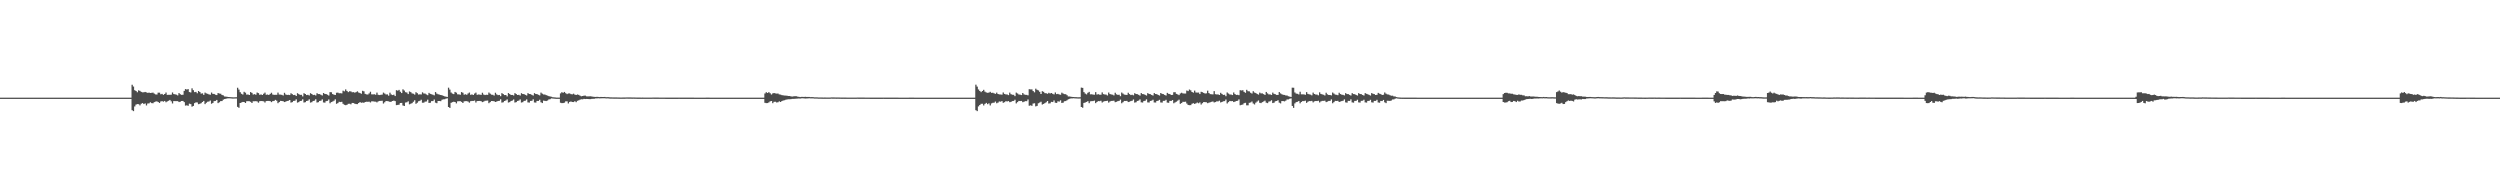 <?xml version="1.0" encoding="UTF-8"?>
<svg xmlns="http://www.w3.org/2000/svg" width="1920" height="150">
  <path d="M0 75.000h1v1.000H0zM1 75.000h1v1.000H1zM2 75.000h1v1.000H2zM3 75.000h1v1.000H3zM4 75.000h1v1.000H4zM5 75.000h1v1.000H5zM6 75.000h1v1.000H6zM7 75.000h1v1.000H7zM8 75.000h1v1.000H8zM9 75.000h1v1.000H9zM10 75.000h1v1.000H10zM11 75.000h1v1.000H11zM12 75.000h1v1.000H12zM13 75.000h1v1.000H13zM14 75.000h1v1.000H14zM15 75.000h1v1.000H15zM16 75.000h1v1.000H16zM17 75.000h1v1.000H17zM18 75.000h1v1.000H18zM19 75.000h1v1.000H19zM20 75.000h1v1.000H20zM21 75.000h1v1.000H21zM22 75.000h1v1.000H22zM23 75.000h1v1.000H23zM24 75.000h1v1.000H24zM25 75.000h1v1.000H25zM26 75.000h1v1.000H26zM27 75.000h1v1.000H27zM28 75.000h1v1.000H28zM29 75.000h1v1.000H29zM30 75.000h1v1.000H30zM31 75.000h1v1.000H31zM32 75.000h1v1.000H32zM33 75.000h1v1.000H33zM34 75.000h1v1.000H34zM35 75.000h1v1.000H35zM36 75.000h1v1.000H36zM37 75.000h1v1.000H37zM38 75.000h1v1.000H38zM39 75.000h1v1.000H39zM40 75.000h1v1.000H40zM41 75.000h1v1.000H41zM42 75.000h1v1.000H42zM43 75.000h1v1.000H43zM44 75.000h1v1.000H44zM45 75.000h1v1.000H45zM46 75.000h1v1.000H46zM47 75.000h1v1.000H47zM48 75.000h1v1.000H48zM49 75.000h1v1.000H49zM50 75.000h1v1.000H50zM51 75.000h1v1.000H51zM52 75.000h1v1.000H52zM53 75.000h1v1.000H53zM54 75.000h1v1.000H54zM55 75.000h1v1.000H55zM56 75.000h1v1.000H56zM57 75.000h1v1.000H57zM58 75.000h1v1.000H58zM59 75.000h1v1.000H59zM60 75.000h1v1.000H60zM61 75.000h1v1.000H61zM62 75.000h1v1.000H62zM63 75.000h1v1.000H63zM64 75.000h1v1.000H64zM65 75.000h1v1.000H65zM66 75.000h1v1.000H66zM67 75.000h1v1.000H67zM68 75.000h1v1.000H68zM69 75.000h1v1.000H69zM70 75.000h1v1.000H70zM71 75.000h1v1.000H71zM72 75.000h1v1.000H72zM73 75.000h1v1.000H73zM74 75.000h1v1.000H74zM75 75.000h1v1.000H75zM76 75.000h1v1.000H76zM77 75.000h1v1.000H77zM78 75.000h1v1.000H78zM79 75.000h1v1.000H79zM80 75.000h1v1.000H80zM81 75.000h1v1.000H81zM82 75.000h1v1.000H82zM83 75.000h1v1.000H83zM84 75.000h1v1.000H84zM85 75.000h1v1.000H85zM86 75.000h1v1.000H86zM87 75.000h1v1.000H87zM88 75.000h1v1.000H88zM89 75.000h1v1.000H89zM90 75.000h1v1.000H90zM91 75.000h1v1.000H91zM92 75.000h1v1.000H92zM93 75.000h1v1.000H93zM94 75.000h1v1.000H94zM95 75.000h1v1.000H95zM96 75.000h1v1.000H96zM97 75.000h1v1.000H97zM98 75.000h1v1.000H98zM99 75.000h1v1.000H99zM100 75.000h1v1.000H100zM101 65.056h1v19.576H101zM102 66.473h1v18.867H102zM103 69.297h1v12.479H103zM104 69.874h1v10.450H104zM105 70.840h1v9.081H105zM106 69.389h1v10.614H106zM107 69.810h1v11.114H107zM108 70.542h1v9.137H108zM109 70.915h1v8.235H109zM110 70.843h1v9.097H110zM111 70.585h1v8.824H111zM112 70.957h1v10.064H112zM113 71.298h1v8.235H113zM114 71.122h1v8.235H114zM115 71.402h1v7.138H115zM116 71.265h1v7.924H116zM117 71.131h1v8.198H117zM118 71.894h1v6.525H118zM119 72.511h1v5.507H119zM120 72.584h1v5.237H120zM121 71.155h1v7.207H121zM122 71.146h1v7.933H122zM123 72.409h1v5.504H123zM124 72.080h1v5.567H124zM125 72.833h1v5.244H125zM126 72.171h1v5.357H126zM127 71.067h1v7.493H127zM128 72.834h1v5.021H128zM129 72.790h1v4.649H129zM130 72.794h1v3.974H130zM131 72.705h1v5.113H131zM132 71.026h1v8.416H132zM133 72.238h1v5.367H133zM134 72.459h1v5.189H134zM135 72.694h1v4.975H135zM136 73.249h1v4.423H136zM137 71.455h1v6.923H137zM138 72.382h1v5.714H138zM139 72.862h1v4.699H139zM140 72.734h1v4.764H140zM141 69.785h1v8.664H141zM142 68.419h1v12.672H142zM143 68.755h1v12.143H143zM144 68.435h1v12.807H144zM145 70.728h1v8.866H145zM146 71.001h1v8.959H146zM147 67.863h1v14.044H147zM148 69.248h1v12.133H148zM149 70.777h1v8.443H149zM150 70.550h1v8.027H150zM151 71.637h1v7.051H151zM152 69.881h1v10.161H152zM153 70.665h1v9.059H153zM154 71.877h1v7.376H154zM155 71.654h1v6.657H155zM156 72.861h1v4.664H156zM157 71.126h1v8.853H157zM158 71.709h1v7.214H158zM159 72.062h1v6.052H159zM160 72.474h1v5.459H160zM161 72.779h1v4.406H161zM162 71.054h1v8.592H162zM163 72.108h1v6.947H163zM164 72.151h1v5.515H164zM165 72.762h1v4.737H165zM166 72.993h1v3.751H166zM167 71.497h1v7.686H167zM168 71.838h1v6.705H168zM169 71.978h1v5.711H169zM170 72.887h1v4.739H170zM171 73.255h1v3.275H171zM172 74.073h1v2.000H172zM173 74.184h1v1.701H173zM174 74.334h1v1.245H174zM175 74.485h1v1.053H175zM176 74.542h1v1.000H176zM177 74.639h1v1.000H177zM178 74.717h1v1.000H178zM179 74.733h1v1.000H179zM180 74.686h1v1.000H180zM181 74.659h1v1.000H181zM182 67.359h1v14.703H182zM183 68.805h1v13.984H183zM184 70.826h1v8.277H184zM185 72.035h1v6.678H185zM186 72.581h1v5.720H186zM187 70.504h1v7.854H187zM188 71.169h1v7.922H188zM189 72.634h1v5.149H189zM190 72.559h1v5.117H190zM191 72.975h1v4.783H191zM192 70.702h1v7.470H192zM193 71.303h1v7.806H193zM194 72.598h1v5.165H194zM195 72.306h1v5.446H195zM196 72.769h1v4.919H196zM197 71.052h1v6.870H197zM198 71.507h1v7.324H198zM199 72.814h1v4.888H199zM200 72.478h1v5.113H200zM201 72.951h1v4.708H201zM202 71.997h1v5.840H202zM203 71.121h1v7.607H203zM204 72.768h1v4.843H204zM205 72.609h1v4.908H205zM206 72.946h1v4.556H206zM207 72.113h1v5.552H207zM208 71.243h1v7.198H208zM209 72.626h1v5.065H209zM210 72.852h1v4.670H210zM211 72.807h1v3.873H211zM212 72.799h1v4.522H212zM213 71.127h1v8.129H213zM214 72.594h1v5.800H214zM215 72.648h1v4.833H215zM216 72.853h1v4.727H216zM217 73.319h1v4.477H217zM218 71.247h1v7.128H218zM219 72.529h1v5.481H219zM220 72.911h1v4.654H220zM221 72.806h1v4.564H221zM222 73.013h1v3.786H222zM223 71.620h1v7.171H223zM224 72.320h1v6.120H224zM225 72.989h1v4.532H225zM226 72.882h1v4.476H226zM227 73.717h1v2.580H227zM228 71.553h1v7.223H228zM229 72.282h1v6.156H229zM230 72.877h1v4.692H230zM231 72.806h1v4.587H231zM232 74.020h1v2.276H232zM233 71.552h1v7.215H233zM234 72.210h1v6.255H234zM235 73.017h1v4.553H235zM236 72.819h1v4.486H236zM237 73.301h1v2.974H237zM238 71.561h1v7.231H238zM239 72.216h1v6.298H239zM240 73.011h1v4.573H240zM241 72.831h1v4.501H241zM242 73.323h1v2.909H242zM243 71.577h1v7.184H243zM244 72.256h1v6.248H244zM245 72.264h1v5.240H245zM246 72.827h1v4.469H246zM247 73.302h1v3.054H247zM248 71.407h1v7.271H248zM249 72.146h1v6.705H249zM250 72.243h1v5.415H250zM251 72.751h1v4.728H251zM252 73.367h1v3.047H252zM253 70.776h1v8.525H253zM254 70.843h1v7.551H254zM255 72.220h1v5.783H255zM256 72.686h1v4.654H256zM257 72.958h1v3.343H257zM258 71.236h1v8.482H258zM259 71.109h1v8.077H259zM260 71.646h1v6.541H260zM261 71.597h1v6.775H261zM262 71.713h1v6.453H262zM263 69.609h1v10.094H263zM264 70.130h1v10.379H264zM265 68.660h1v12.116H265zM266 69.862h1v10.634H266zM267 70.763h1v8.932H267zM268 70.100h1v9.559H268zM269 70.179h1v9.937H269zM270 70.847h1v8.219H270zM271 70.756h1v8.413H271zM272 71.188h1v8.478H272zM273 70.747h1v9.182H273zM274 70.154h1v9.836H274zM275 71.092h1v8.018H275zM276 71.485h1v6.921H276zM277 71.997h1v6.944H277zM278 69.743h1v9.018H278zM279 70.131h1v8.842H279zM280 72.080h1v6.268H280zM281 72.495h1v5.646H281zM282 72.605h1v5.568H282zM283 71.712h1v6.368H283zM284 70.467h1v8.202H284zM285 72.472h1v5.330H285zM286 72.519h1v5.300H286zM287 72.412h1v5.640H287zM288 72.756h1v5.335H288zM289 71.098h1v7.522H289zM290 72.802h1v5.068H290zM291 72.999h1v4.529H291zM292 72.792h1v4.694H292zM293 72.632h1v4.743H293zM294 71.126h1v8.368H294zM295 71.829h1v6.712H295zM296 72.555h1v5.011H296zM297 72.507h1v5.171H297zM298 73.450h1v4.383H298zM299 71.155h1v7.128H299zM300 72.550h1v5.528H300zM301 72.991h1v4.585H301zM302 72.697h1v4.562H302zM303 73.766h1v3.898H303zM304 69.272h1v11.486H304zM305 69.638h1v10.930H305zM306 69.043h1v11.328H306zM307 70.465h1v8.658H307zM308 71.488h1v7.540H308zM309 68.604h1v12.415H309zM310 69.538h1v11.854H310zM311 70.809h1v7.915H311zM312 71.088h1v7.447H312zM313 72.265h1v5.570H313zM314 70.269h1v9.851H314zM315 70.755h1v8.935H315zM316 71.710h1v7.507H316zM317 71.981h1v6.174H317zM318 72.630h1v4.367H318zM319 70.820h1v8.879H319zM320 71.597h1v7.306H320zM321 72.605h1v5.176H321zM322 72.430h1v4.985H322zM323 72.558h1v4.023H323zM324 70.893h1v8.024H324zM325 71.790h1v7.059H325zM326 71.861h1v6.242H326zM327 72.541h1v5.409H327zM328 73.135h1v3.427H328zM329 71.324h1v7.704H329zM330 72.110h1v6.769H330zM331 72.401h1v5.279H331zM332 72.776h1v4.849H332zM333 73.227h1v3.216H333zM334 70.691h1v8.134H334zM335 71.892h1v7.381H335zM336 72.388h1v5.202H336zM337 72.638h1v4.944H337zM338 72.962h1v4.758H338zM339 73.177h1v3.441H339zM340 73.614h1v2.668H340zM341 74.000h1v2.261H341zM342 74.246h1v1.505H342zM343 74.427h1v1.113H343zM344 67.333h1v14.844H344zM345 68.837h1v14.061H345zM346 71.075h1v7.886H346zM347 71.863h1v6.572H347zM348 72.316h1v5.830H348zM349 70.613h1v7.699H349zM350 71.175h1v8.218H350zM351 72.433h1v5.407H351zM352 72.506h1v5.223H352zM353 72.768h1v4.964H353zM354 70.709h1v7.516H354zM355 71.226h1v7.865H355zM356 72.686h1v5.113H356zM357 72.389h1v5.285H357zM358 72.789h1v4.869H358zM359 71.774h1v6.234H359zM360 71.042h1v7.782H360zM361 72.805h1v4.939H361zM362 72.483h1v5.044H362zM363 72.949h1v4.551H363zM364 71.841h1v5.356H364zM365 71.129h1v7.619H365zM366 72.815h1v4.781H366zM367 72.540h1v5.036H367zM368 72.671h1v4.850H368zM369 72.834h1v4.902H369zM370 71.195h1v7.254H370zM371 72.616h1v5.411H371zM372 73.003h1v4.415H372zM373 72.763h1v4.575H373zM374 72.841h1v4.386H374zM375 71.067h1v8.196H375zM376 71.916h1v6.539H376zM377 72.708h1v4.840H377zM378 72.784h1v4.831H378zM379 73.346h1v4.425H379zM380 71.234h1v7.086H380zM381 72.477h1v5.513H381zM382 73.052h1v4.508H382zM383 72.922h1v4.507H383zM384 73.868h1v2.351H384zM385 71.535h1v7.287H385zM386 72.239h1v6.300H386zM387 73.006h1v4.558H387zM388 72.982h1v4.195H388zM389 74.037h1v2.321H389zM390 71.474h1v7.261H390zM391 72.223h1v6.221H391zM392 72.970h1v4.600H392zM393 72.895h1v4.331H393zM394 73.336h1v3.058H394zM395 71.543h1v7.195H395zM396 72.246h1v6.212H396zM397 72.951h1v4.569H397zM398 72.821h1v4.453H398zM399 73.368h1v2.984H399zM400 71.556h1v7.200H400zM401 72.207h1v6.302H401zM402 72.281h1v5.226H402zM403 72.847h1v4.450H403zM404 73.321h1v2.999H404zM405 71.550h1v7.074H405zM406 72.190h1v6.624H406zM407 72.307h1v5.192H407zM408 72.861h1v4.569H408zM409 73.350h1v2.923H409zM410 71.502h1v7.171H410zM411 72.184h1v6.611H411zM412 72.291h1v5.215H412zM413 72.797h1v4.735H413zM414 73.262h1v3.357H414zM415 71.125h1v7.423H415zM416 71.934h1v7.227H416zM417 72.553h1v4.731H417zM418 72.614h1v4.873H418zM419 73.069h1v4.546H419zM420 73.405h1v3.802H420zM421 73.813h1v2.577H421zM422 74.066h1v2.112H422zM423 74.297h1v1.273H423zM424 74.655h1v1.000H424zM425 74.773h1v1.000H425zM426 74.876h1v1.000H426zM427 74.937h1v1.000H427zM428 74.954h1v1.000H428zM429 74.955h1v1.000H429zM430 71.748h1v7.151H430zM431 70.809h1v8.379H431zM432 71.285h1v7.883H432zM433 70.602h1v8.231H433zM434 71.579h1v6.251H434zM435 72.308h1v5.498H435zM436 71.763h1v7.691H436zM437 71.719h1v6.570H437zM438 72.298h1v5.606H438zM439 72.429h1v5.894H439zM440 71.935h1v6.446H440zM441 72.642h1v5.092H441zM442 72.958h1v5.546H442zM443 72.544h1v4.861H443zM444 72.874h1v4.170H444zM445 73.478h1v3.060H445zM446 73.933h1v2.291H446zM447 73.746h1v2.539H447zM448 73.495h1v2.433H448zM449 73.434h1v2.627H449zM450 73.988h1v1.981H450zM451 74.012h1v2.000H451zM452 73.971h1v2.168H452zM453 73.927h1v2.199H453zM454 74.061h1v1.864H454zM455 74.268h1v1.617H455zM456 74.371h1v1.438H456zM457 74.463h1v1.083H457zM458 74.353h1v1.226H458zM459 74.451h1v1.000H459zM460 74.572h1v1.000H460zM461 74.463h1v1.078H461zM462 74.474h1v1.000H462zM463 74.472h1v1.009H463zM464 74.469h1v1.000H464zM465 74.635h1v1.000H465zM466 74.581h1v1.000H466zM467 74.616h1v1.000H467zM468 74.757h1v1.000H468zM469 74.764h1v1.000H469zM470 74.788h1v1.000H470zM471 74.809h1v1.000H471zM472 74.827h1v1.000H472zM473 74.814h1v1.000H473zM474 74.851h1v1.000H474zM475 74.870h1v1.000H475zM476 74.887h1v1.000H476zM477 74.896h1v1.000H477zM478 74.878h1v1.000H478zM479 74.866h1v1.000H479zM480 74.845h1v1.000H480zM481 74.781h1v1.000H481zM482 74.819h1v1.000H482zM483 74.816h1v1.000H483zM484 74.823h1v1.000H484zM485 74.875h1v1.000H485zM486 74.850h1v1.000H486zM487 74.875h1v1.000H487zM488 74.895h1v1.000H488zM489 74.912h1v1.000H489zM490 74.910h1v1.000H490zM491 74.919h1v1.000H491zM492 74.936h1v1.000H492zM493 74.930h1v1.000H493zM494 74.934h1v1.000H494zM495 74.944h1v1.000H495zM496 74.948h1v1.000H496zM497 74.945h1v1.000H497zM498 74.953h1v1.000H498zM499 74.949h1v1.000H499zM500 74.950h1v1.000H500zM501 74.895h1v1.000H501zM502 74.914h1v1.000H502zM503 74.923h1v1.000H503zM504 74.930h1v1.000H504zM505 74.926h1v1.000H505zM506 74.934h1v1.000H506zM507 74.938h1v1.000H507zM508 74.954h1v1.000H508zM509 74.954h1v1.000H509zM510 74.953h1v1.000H510zM511 74.962h1v1.000H511zM512 74.968h1v1.000H512zM513 74.971h1v1.000H513zM514 74.971h1v1.000H514zM515 74.973h1v1.000H515zM516 74.976h1v1.000H516zM517 74.974h1v1.000H517zM518 74.975h1v1.000H518zM519 74.974h1v1.000H519zM520 74.974h1v1.000H520zM521 74.948h1v1.000H521zM522 74.959h1v1.000H522zM523 74.963h1v1.000H523zM524 74.966h1v1.000H524zM525 74.965h1v1.000H525zM526 74.969h1v1.000H526zM527 74.970h1v1.000H527zM528 74.974h1v1.000H528zM529 74.978h1v1.000H529zM530 74.978h1v1.000H530zM531 74.981h1v1.000H531zM532 74.983h1v1.000H532zM533 74.986h1v1.000H533zM534 74.985h1v1.000H534zM535 74.986h1v1.000H535zM536 74.987h1v1.000H536zM537 74.988h1v1.000H537zM538 74.988h1v1.000H538zM539 74.988h1v1.000H539zM540 74.988h1v1.000H540zM541 74.988h1v1.000H541zM542 74.975h1v1.000H542zM543 74.982h1v1.000H543zM544 74.982h1v1.000H544zM545 74.984h1v1.000H545zM546 74.985h1v1.000H546zM547 74.985h1v1.000H547zM548 74.986h1v1.000H548zM549 74.990h1v1.000H549zM550 74.989h1v1.000H550zM551 74.989h1v1.000H551zM552 74.991h1v1.000H552zM553 74.993h1v1.000H553zM554 74.992h1v1.000H554zM555 74.993h1v1.000H555zM556 74.993h1v1.000H556zM557 74.994h1v1.000H557zM558 74.994h1v1.000H558zM559 74.995h1v1.000H559zM560 74.994h1v1.000H560zM561 74.994h1v1.000H561zM562 74.988h1v1.000H562zM563 74.991h1v1.000H563zM564 74.992h1v1.000H564zM565 74.993h1v1.000H565zM566 74.993h1v1.000H566zM567 74.992h1v1.000H567zM568 74.992h1v1.000H568zM569 74.995h1v1.000H569zM570 74.995h1v1.000H570zM571 74.995h1v1.000H571zM572 74.995h1v1.000H572zM573 74.996h1v1.000H573zM574 74.996h1v1.000H574zM575 74.996h1v1.000H575zM576 74.997h1v1.000H576zM577 74.997h1v1.000H577zM578 74.997h1v1.000H578zM579 74.997h1v1.000H579zM580 74.997h1v1.000H580zM581 74.997h1v1.000H581zM582 74.994h1v1.000H582zM583 74.996h1v1.000H583zM584 74.996h1v1.000H584zM585 74.996h1v1.000H585zM586 74.997h1v1.000H586zM587 71.766h1v7.160H587zM588 70.802h1v8.411H588zM589 71.429h1v7.702H589zM590 70.776h1v7.886H590zM591 71.641h1v6.195H591zM592 72.575h1v4.984H592zM593 71.708h1v7.534H593zM594 71.421h1v6.787H594zM595 71.720h1v6.410H595zM596 71.893h1v6.780H596zM597 71.851h1v6.693H597zM598 72.516h1v5.332H598zM599 72.650h1v5.709H599zM600 73.066h1v4.545H600zM601 73.199h1v4.004H601zM602 73.374h1v3.645H602zM603 73.435h1v3.152H603zM604 73.530h1v2.861H604zM605 73.748h1v2.490H605zM606 73.711h1v2.529H606zM607 74.048h1v2.089H607zM608 74.139h1v1.766H608zM609 73.973h1v1.941H609zM610 73.893h1v1.974H610zM611 73.874h1v1.907H611zM612 74.211h1v1.509H612zM613 74.342h1v1.299H613zM614 74.556h1v1.145H614zM615 74.407h1v1.093H615zM616 74.392h1v1.061H616zM617 74.469h1v1.079H617zM618 74.367h1v1.311H618zM619 74.437h1v1.200H619zM620 74.444h1v1.108H620zM621 74.440h1v1.034H621zM622 74.586h1v1.000H622zM623 74.564h1v1.000H623zM624 74.580h1v1.000H624zM625 74.728h1v1.000H625zM626 74.728h1v1.000H626zM627 74.741h1v1.000H627zM628 74.835h1v1.000H628zM629 74.834h1v1.000H629zM630 74.839h1v1.000H630zM631 74.863h1v1.000H631zM632 74.882h1v1.000H632zM633 74.875h1v1.000H633zM634 74.891h1v1.000H634zM635 74.891h1v1.000H635zM636 74.889h1v1.000H636zM637 74.886h1v1.000H637zM638 74.787h1v1.000H638zM639 74.805h1v1.000H639zM640 74.816h1v1.000H640zM641 74.839h1v1.000H641zM642 74.865h1v1.000H642zM643 74.841h1v1.000H643zM644 74.866h1v1.000H644zM645 74.885h1v1.000H645zM646 74.906h1v1.000H646zM647 74.905h1v1.000H647zM648 74.925h1v1.000H648zM649 74.932h1v1.000H649zM650 74.936h1v1.000H650zM651 74.938h1v1.000H651zM652 74.945h1v1.000H652zM653 74.951h1v1.000H653zM654 74.948h1v1.000H654zM655 74.953h1v1.000H655zM656 74.945h1v1.000H656zM657 74.949h1v1.000H657zM658 74.893h1v1.000H658zM659 74.918h1v1.000H659zM660 74.924h1v1.000H660zM661 74.930h1v1.000H661zM662 74.926h1v1.000H662zM663 74.932h1v1.000H663zM664 74.938h1v1.000H664zM665 74.952h1v1.000H665zM666 74.954h1v1.000H666zM667 74.952h1v1.000H667zM668 74.959h1v1.000H668zM669 74.968h1v1.000H669zM670 74.969h1v1.000H670zM671 74.969h1v1.000H671zM672 74.973h1v1.000H672zM673 74.976h1v1.000H673zM674 74.975h1v1.000H674zM675 74.976h1v1.000H675zM676 74.974h1v1.000H676zM677 74.974h1v1.000H677zM678 74.948h1v1.000H678zM679 74.960h1v1.000H679zM680 74.964h1v1.000H680zM681 74.966h1v1.000H681zM682 74.965h1v1.000H682zM683 74.970h1v1.000H683zM684 74.970h1v1.000H684zM685 74.974h1v1.000H685zM686 74.978h1v1.000H686zM687 74.977h1v1.000H687zM688 74.981h1v1.000H688zM689 74.983h1v1.000H689zM690 74.986h1v1.000H690zM691 74.985h1v1.000H691zM692 74.986h1v1.000H692zM693 74.987h1v1.000H693zM694 74.988h1v1.000H694zM695 74.988h1v1.000H695zM696 74.988h1v1.000H696zM697 74.988h1v1.000H697zM698 74.982h1v1.000H698zM699 74.975h1v1.000H699zM700 74.983h1v1.000H700zM701 74.982h1v1.000H701zM702 74.984h1v1.000H702zM703 74.985h1v1.000H703zM704 74.985h1v1.000H704zM705 74.986h1v1.000H705zM706 74.990h1v1.000H706zM707 74.989h1v1.000H707zM708 74.989h1v1.000H708zM709 74.991h1v1.000H709zM710 74.993h1v1.000H710zM711 74.992h1v1.000H711zM712 74.993h1v1.000H712zM713 74.993h1v1.000H713zM714 74.995h1v1.000H714zM715 74.994h1v1.000H715zM716 74.995h1v1.000H716zM717 74.994h1v1.000H717zM718 74.994h1v1.000H718zM719 74.988h1v1.000H719zM720 74.991h1v1.000H720zM721 74.992h1v1.000H721zM722 74.993h1v1.000H722zM723 74.993h1v1.000H723zM724 74.992h1v1.000H724zM725 74.992h1v1.000H725zM726 74.995h1v1.000H726zM727 74.995h1v1.000H727zM728 74.995h1v1.000H728zM729 74.995h1v1.000H729zM730 74.996h1v1.000H730zM731 74.996h1v1.000H731zM732 74.996h1v1.000H732zM733 74.997h1v1.000H733zM734 74.997h1v1.000H734zM735 74.997h1v1.000H735zM736 74.997h1v1.000H736zM737 74.997h1v1.000H737zM738 74.997h1v1.000H738zM739 74.994h1v1.000H739zM740 74.996h1v1.000H740zM741 74.996h1v1.000H741zM742 74.996h1v1.000H742zM743 74.997h1v1.000H743zM744 74.996h1v1.000H744zM745 74.996h1v1.000H745zM746 74.997h1v1.000H746zM747 74.997h1v1.000H747zM748 74.997h1v1.000H748zM749 65.039h1v19.580H749zM750 66.494h1v18.858H750zM751 68.731h1v12.966H751zM752 69.823h1v10.795H752zM753 70.737h1v9.001H753zM754 69.882h1v9.765H754zM755 68.962h1v12.054H755zM756 70.392h1v9.374H756zM757 70.997h1v7.999H757zM758 71.290h1v8.711H758zM759 71.121h1v8.258H759zM760 70.483h1v10.535H760zM761 71.339h1v8.051H761zM762 71.208h1v7.758H762zM763 71.668h1v7.188H763zM764 72.080h1v5.915H764zM765 71.125h1v8.208H765zM766 72.195h1v6.586H766zM767 72.514h1v5.388H767zM768 72.567h1v5.537H768zM769 72.722h1v4.876H769zM770 71.000h1v7.944H770zM771 72.139h1v6.340H771zM772 72.521h1v5.189H772zM773 72.536h1v5.398H773zM774 73.066h1v4.554H774zM775 71.107h1v7.384H775zM776 72.368h1v5.843H776zM777 72.740h1v4.895H777zM778 72.810h1v4.689H778zM779 73.851h1v2.730H779zM780 71.112h1v8.323H780zM781 71.771h1v6.653H781zM782 72.549h1v4.979H782zM783 72.716h1v4.912H783zM784 72.987h1v4.536H784zM785 71.424h1v7.072H785zM786 72.492h1v5.638H786zM787 72.832h1v4.844H787zM788 72.866h1v4.837H788zM789 73.238h1v3.157H789zM790 68.492h1v12.687H790zM791 68.668h1v12.243H791zM792 68.667h1v12.574H792zM793 69.953h1v9.564H793zM794 70.933h1v8.351H794zM795 68.087h1v13.636H795zM796 68.963h1v12.342H796zM797 69.431h1v9.864H797zM798 70.519h1v8.214H798zM799 72.205h1v5.940H799zM800 70.021h1v10.253H800zM801 70.481h1v9.336H801zM802 71.550h1v7.676H802zM803 71.625h1v6.895H803zM804 72.037h1v5.546H804zM805 71.290h1v8.205H805zM806 71.793h1v7.574H806zM807 71.438h1v6.773H807zM808 72.055h1v6.347H808zM809 72.478h1v4.671H809zM810 70.988h1v7.895H810zM811 72.294h1v6.762H811zM812 72.091h1v5.714H812zM813 72.529h1v5.498H813zM814 72.758h1v4.280H814zM815 71.171h1v7.878H815zM816 71.823h1v7.029H816zM817 72.308h1v5.478H817zM818 72.351h1v5.287H818zM819 73.103h1v3.899H819zM820 74.064h1v2.174H820zM821 74.078h1v1.821H821zM822 74.278h1v1.301H822zM823 74.454h1v1.135H823zM824 74.488h1v1.000H824zM825 74.589h1v1.000H825zM826 74.622h1v1.000H826zM827 74.687h1v1.000H827zM828 74.714h1v1.000H828zM829 74.659h1v1.000H829zM830 67.277h1v14.877H830zM831 67.489h1v15.272H831zM832 70.779h1v8.269H832zM833 71.865h1v6.827H833zM834 72.490h1v5.773H834zM835 71.256h1v6.433H835zM836 70.534h1v8.705H836zM837 72.435h1v5.375H837zM838 72.402h1v5.278H838zM839 72.668h1v4.973H839zM840 72.754h1v4.506H840zM841 70.733h1v8.462H841zM842 72.599h1v5.709H842zM843 72.338h1v5.298H843zM844 72.701h1v5.036H844zM845 72.755h1v4.606H845zM846 70.981h1v7.783H846zM847 72.281h1v5.773H847zM848 72.563h1v5.097H848zM849 72.655h1v4.911H849zM850 73.340h1v4.044H850zM851 71.045h1v7.743H851zM852 72.225h1v5.721H852zM853 72.561h1v4.961H853zM854 72.705h1v4.746H854zM855 73.287h1v4.003H855zM856 71.242h1v7.237H856zM857 72.431h1v5.771H857zM858 72.862h1v4.802H858zM859 72.763h1v4.691H859zM860 73.858h1v2.628H860zM861 71.090h1v8.224H861zM862 71.908h1v6.566H862zM863 72.663h1v4.852H863zM864 72.829h1v4.714H864zM865 72.908h1v4.554H865zM866 71.232h1v7.163H866zM867 72.280h1v5.834H867zM868 72.992h1v4.604H868zM869 72.738h1v4.617H869zM870 73.240h1v3.145H870zM871 71.556h1v7.257H871zM872 72.203h1v6.316H872zM873 72.330h1v5.177H873zM874 72.817h1v4.461H874zM875 73.404h1v2.922H875zM876 71.484h1v7.103H876zM877 72.222h1v6.540H877zM878 72.344h1v5.259H878zM879 72.866h1v4.510H879zM880 73.350h1v2.956H880zM881 71.526h1v7.141H881zM882 72.166h1v6.581H882zM883 72.364h1v5.170H883zM884 72.903h1v4.424H884zM885 73.351h1v3.228H885zM886 71.465h1v7.239H886zM887 72.193h1v6.565H887zM888 72.336h1v5.207H888zM889 72.925h1v4.391H889zM890 73.351h1v3.299H890zM891 71.434h1v7.259H891zM892 72.076h1v6.717H892zM893 72.272h1v5.214H893zM894 72.922h1v4.496H894zM895 73.366h1v3.278H895zM896 71.344h1v7.457H896zM897 72.020h1v6.907H897zM898 72.244h1v5.246H898zM899 72.951h1v4.552H899zM900 72.854h1v3.987H900zM901 70.885h1v8.415H901zM902 70.808h1v7.848H902zM903 72.101h1v5.958H903zM904 72.491h1v4.807H904zM905 73.081h1v3.466H905zM906 71.762h1v7.944H906zM907 71.209h1v7.928H907zM908 71.727h1v6.477H908zM909 71.842h1v6.416H909zM910 71.819h1v6.239H910zM911 69.551h1v9.984H911zM912 70.001h1v10.574H912zM913 68.743h1v12.056H913zM914 69.360h1v11.406H914zM915 70.637h1v9.050H915zM916 71.166h1v8.102H916zM917 69.569h1v10.226H917zM918 71.033h1v8.306H918zM919 71.134h1v7.593H919zM920 71.071h1v8.216H920zM921 72.220h1v6.430H921zM922 70.492h1v9.789H922zM923 70.829h1v8.409H923zM924 71.378h1v6.972H924zM925 71.837h1v6.594H925zM926 71.668h1v6.895H926zM927 69.639h1v9.619H927zM928 71.466h1v7.364H928zM929 72.297h1v6.245H929zM930 72.373h1v5.817H930zM931 72.483h1v5.444H931zM932 70.014h1v8.696H932zM933 72.360h1v6.006H933zM934 72.553h1v5.253H934zM935 72.501h1v5.365H935zM936 72.984h1v4.333H936zM937 71.287h1v7.432H937zM938 72.127h1v6.224H938zM939 72.892h1v4.886H939zM940 72.733h1v4.917H940zM941 73.897h1v2.559H941zM942 71.004h1v8.442H942zM943 71.845h1v6.614H943zM944 72.560h1v4.968H944zM945 72.615h1v5.091H945zM946 73.004h1v4.634H946zM947 70.988h1v7.379H947zM948 72.268h1v5.790H948zM949 72.886h1v4.676H949zM950 72.821h1v4.594H950zM951 73.129h1v3.232H951zM952 69.254h1v11.585H952zM953 69.481h1v11.063H953zM954 69.294h1v10.965H954zM955 70.549h1v8.730H955zM956 71.292h1v7.648H956zM957 68.971h1v11.910H957zM958 70.024h1v10.874H958zM959 70.210h1v8.717H959zM960 71.195h1v7.511H960zM961 71.843h1v6.138H961zM962 70.050h1v9.457H962zM963 71.081h1v9.156H963zM964 71.470h1v7.361H964zM965 72.120h1v5.857H965zM966 72.675h1v4.486H966zM967 71.097h1v7.835H967zM968 71.747h1v7.451H968zM969 71.715h1v6.708H969zM970 72.319h1v5.586H970zM971 72.892h1v4.409H971zM972 70.605h1v8.224H972zM973 71.726h1v7.463H973zM974 72.510h1v5.502H974zM975 72.473h1v5.293H975zM976 72.909h1v4.100H976zM977 71.123h1v8.013H977zM978 72.097h1v6.745H978zM979 72.403h1v5.393H979zM980 72.927h1v4.635H980zM981 72.900h1v4.032H981zM982 70.687h1v8.161H982zM983 71.738h1v7.692H983zM984 72.390h1v5.218H984zM985 72.784h1v4.860H985zM986 72.906h1v4.990H986zM987 73.330h1v3.973H987zM988 73.363h1v3.047H988zM989 73.919h1v2.420H989zM990 74.203h1v1.601H990zM991 74.439h1v1.107H991zM992 67.316h1v14.018H992zM993 67.394h1v15.454H993zM994 71.029h1v8.365H994zM995 71.862h1v6.565H995zM996 72.050h1v6.111H996zM997 72.564h1v5.010H997zM998 70.468h1v8.912H998zM999 72.461h1v5.844H999zM1000 72.425h1v5.184H1000zM1001 72.499h1v5.176H1001zM1002 72.822h1v4.516H1002zM1003 70.774h1v8.239H1003zM1004 72.080h1v6.031H1004zM1005 72.472h1v5.163H1005zM1006 72.635h1v5.017H1006zM1007 73.222h1v4.252H1007zM1008 71.095h1v7.544H1008zM1009 72.202h1v5.631H1009zM1010 72.592h1v4.996H1010zM1011 72.676h1v4.950H1011zM1012 73.222h1v4.147H1012zM1013 70.912h1v7.796H1013zM1014 72.145h1v5.712H1014zM1015 72.520h1v4.934H1015zM1016 72.747h1v4.744H1016zM1017 73.320h1v3.997H1017zM1018 71.196h1v7.230H1018zM1019 72.422h1v5.590H1019zM1020 72.963h1v4.531H1020zM1021 72.969h1v4.498H1021zM1022 73.257h1v3.060H1022zM1023 71.054h1v8.257H1023zM1024 71.895h1v6.542H1024zM1025 72.642h1v4.840H1025zM1026 72.785h1v4.771H1026zM1027 73.127h1v4.292H1027zM1028 71.245h1v7.098H1028zM1029 72.227h1v5.756H1029zM1030 72.680h1v4.925H1030zM1031 72.838h1v4.538H1031zM1032 73.286h1v3.036H1032zM1033 71.540h1v7.092H1033zM1034 72.229h1v6.614H1034zM1035 72.312h1v5.172H1035zM1036 72.868h1v4.645H1036zM1037 73.365h1v2.906H1037zM1038 71.510h1v7.132H1038zM1039 72.227h1v6.635H1039zM1040 72.335h1v5.194H1040zM1041 72.929h1v4.518H1041zM1042 73.395h1v3.214H1042zM1043 71.549h1v7.083H1043zM1044 72.187h1v6.596H1044zM1045 72.346h1v5.145H1045zM1046 72.918h1v4.446H1046zM1047 73.345h1v3.246H1047zM1048 71.551h1v7.099H1048zM1049 72.040h1v6.766H1049zM1050 72.418h1v5.080H1050zM1051 72.867h1v4.599H1051zM1052 73.352h1v3.305H1052zM1053 71.472h1v7.142H1053zM1054 72.016h1v6.770H1054zM1055 72.302h1v5.197H1055zM1056 72.958h1v4.542H1056zM1057 72.793h1v3.876H1057zM1058 71.347h1v7.360H1058zM1059 71.958h1v6.923H1059zM1060 72.276h1v5.221H1060zM1061 72.940h1v4.661H1061zM1062 72.780h1v3.948H1062zM1063 71.023h1v7.566H1063zM1064 71.917h1v7.299H1064zM1065 72.491h1v4.866H1065zM1066 72.598h1v4.836H1066zM1067 73.127h1v4.403H1067zM1068 73.506h1v3.725H1068zM1069 73.457h1v2.922H1069zM1070 74.058h1v2.273H1070zM1071 74.090h1v1.699H1071zM1072 74.526h1v1.000H1072zM1073 74.727h1v1.000H1073zM1074 74.848h1v1.000H1074zM1075 74.920h1v1.000H1075zM1076 74.954h1v1.000H1076zM1077 74.956h1v1.000H1077zM1078 74.959h1v1.000H1078zM1079 74.963h1v1.000H1079zM1080 74.976h1v1.000H1080zM1081 74.973h1v1.000H1081zM1082 74.980h1v1.000H1082zM1083 74.978h1v1.000H1083zM1084 74.977h1v1.000H1084zM1085 74.978h1v1.000H1085zM1086 74.977h1v1.000H1086zM1087 74.983h1v1.000H1087zM1088 74.985h1v1.000H1088zM1089 74.984h1v1.000H1089zM1090 74.985h1v1.000H1090zM1091 74.987h1v1.000H1091zM1092 74.988h1v1.000H1092zM1093 74.991h1v1.000H1093zM1094 74.988h1v1.000H1094zM1095 74.989h1v1.000H1095zM1096 74.991h1v1.000H1096zM1097 74.992h1v1.000H1097zM1098 74.995h1v1.000H1098zM1099 74.994h1v1.000H1099zM1100 74.995h1v1.000H1100zM1101 74.994h1v1.000H1101zM1102 74.996h1v1.000H1102zM1103 74.997h1v1.000H1103zM1104 74.996h1v1.000H1104zM1105 74.996h1v1.000H1105zM1106 74.995h1v1.000H1106zM1107 74.995h1v1.000H1107zM1108 74.995h1v1.000H1108zM1109 74.995h1v1.000H1109zM1110 74.995h1v1.000H1110zM1111 74.995h1v1.000H1111zM1112 74.996h1v1.000H1112zM1113 74.996h1v1.000H1113zM1114 74.996h1v1.000H1114zM1115 74.995h1v1.000H1115zM1116 74.996h1v1.000H1116zM1117 74.997h1v1.000H1117zM1118 74.997h1v1.000H1118zM1119 74.997h1v1.000H1119zM1120 74.997h1v1.000H1120zM1121 74.997h1v1.000H1121zM1122 74.998h1v1.000H1122zM1123 74.997h1v1.000H1123zM1124 74.997h1v1.000H1124zM1125 74.997h1v1.000H1125zM1126 74.997h1v1.000H1126zM1127 74.997h1v1.000H1127zM1128 74.997h1v1.000H1128zM1129 74.998h1v1.000H1129zM1130 74.998h1v1.000H1130zM1131 74.998h1v1.000H1131zM1132 74.999h1v1.000H1132zM1133 74.999h1v1.000H1133zM1134 74.999h1v1.000H1134zM1135 74.999h1v1.000H1135zM1136 74.999h1v1.000H1136zM1137 74.999h1v1.000H1137zM1138 74.999h1v1.000H1138zM1139 74.999h1v1.000H1139zM1140 74.999h1v1.000H1140zM1141 74.999h1v1.000H1141zM1142 74.999h1v1.000H1142zM1143 75.000h1v1.000H1143zM1144 74.999h1v1.000H1144zM1145 74.999h1v1.000H1145zM1146 74.999h1v1.000H1146zM1147 74.999h1v1.000H1147zM1148 74.999h1v1.000H1148zM1149 74.999h1v1.000H1149zM1150 74.999h1v1.000H1150zM1151 74.999h1v1.000H1151zM1152 74.999h1v1.000H1152zM1153 74.999h1v1.000H1153zM1154 72.286h1v6.062H1154zM1155 71.438h1v7.308H1155zM1156 71.231h1v7.533H1156zM1157 71.260h1v7.221H1157zM1158 71.725h1v6.000H1158zM1159 71.739h1v5.679H1159zM1160 71.969h1v6.398H1160zM1161 72.002h1v6.297H1161zM1162 72.452h1v5.049H1162zM1163 72.586h1v5.143H1163zM1164 72.861h1v5.527H1164zM1165 72.887h1v4.497H1165zM1166 72.513h1v5.483H1166zM1167 72.832h1v5.085H1167zM1168 72.829h1v4.406H1168zM1169 73.232h1v4.003H1169zM1170 73.277h1v3.571H1170zM1171 73.956h1v2.478H1171zM1172 73.865h1v2.261H1172zM1173 74.026h1v1.984H1173zM1174 73.760h1v2.167H1174zM1175 74.061h1v1.841H1175zM1176 74.143h1v1.876H1176zM1177 74.070h1v1.781H1177zM1178 74.196h1v1.481H1178zM1179 74.267h1v1.423H1179zM1180 74.290h1v1.328H1180zM1181 74.427h1v1.229H1181zM1182 74.498h1v1.087H1182zM1183 74.539h1v1.000H1183zM1184 74.573h1v1.000H1184zM1185 74.447h1v1.000H1185zM1186 74.582h1v1.000H1186zM1187 74.518h1v1.000H1187zM1188 74.626h1v1.000H1188zM1189 74.684h1v1.000H1189zM1190 74.693h1v1.000H1190zM1191 74.648h1v1.000H1191zM1192 74.628h1v1.000H1192zM1193 74.703h1v1.000H1193zM1194 74.750h1v1.000H1194zM1195 70.780h1v8.422H1195zM1196 70.232h1v9.314H1196zM1197 69.482h1v10.229H1197zM1198 70.393h1v9.094H1198zM1199 71.097h1v7.870H1199zM1200 70.739h1v9.167H1200zM1201 70.976h1v8.837H1201zM1202 71.211h1v7.205H1202zM1203 71.473h1v6.254H1203zM1204 72.364h1v4.801H1204zM1205 72.332h1v5.174H1205zM1206 72.278h1v5.055H1206zM1207 72.723h1v4.781H1207zM1208 72.490h1v5.416H1208zM1209 72.999h1v3.553H1209zM1210 73.616h1v2.549H1210zM1211 73.937h1v2.528H1211zM1212 73.804h1v2.521H1212zM1213 73.875h1v2.408H1213zM1214 73.881h1v2.523H1214zM1215 74.199h1v1.764H1215zM1216 74.180h1v1.901H1216zM1217 74.261h1v1.801H1217zM1218 74.442h1v1.214H1218zM1219 74.490h1v1.144H1219zM1220 74.421h1v1.106H1220zM1221 74.470h1v1.000H1221zM1222 74.543h1v1.000H1222zM1223 74.577h1v1.000H1223zM1224 74.653h1v1.000H1224zM1225 74.658h1v1.000H1225zM1226 74.519h1v1.000H1226zM1227 74.430h1v1.056H1227zM1228 74.556h1v1.000H1228zM1229 74.579h1v1.000H1229zM1230 74.605h1v1.000H1230zM1231 74.626h1v1.000H1231zM1232 74.689h1v1.000H1232zM1233 74.673h1v1.000H1233zM1234 74.724h1v1.000H1234zM1235 74.775h1v1.000H1235zM1236 74.771h1v1.000H1236zM1237 74.787h1v1.000H1237zM1238 74.775h1v1.000H1238zM1239 74.767h1v1.000H1239zM1240 74.817h1v1.000H1240zM1241 74.869h1v1.000H1241zM1242 74.854h1v1.000H1242zM1243 74.867h1v1.000H1243zM1244 74.881h1v1.000H1244zM1245 74.890h1v1.000H1245zM1246 74.805h1v1.000H1246zM1247 74.749h1v1.000H1247zM1248 74.820h1v1.000H1248zM1249 74.807h1v1.000H1249zM1250 74.810h1v1.000H1250zM1251 74.853h1v1.000H1251zM1252 74.839h1v1.000H1252zM1253 74.838h1v1.000H1253zM1254 74.852h1v1.000H1254zM1255 74.866h1v1.000H1255zM1256 74.869h1v1.000H1256zM1257 74.893h1v1.000H1257zM1258 74.912h1v1.000H1258zM1259 74.910h1v1.000H1259zM1260 74.919h1v1.000H1260zM1261 74.941h1v1.000H1261zM1262 74.953h1v1.000H1262zM1263 74.960h1v1.000H1263zM1264 74.950h1v1.000H1264zM1265 74.952h1v1.000H1265zM1266 74.895h1v1.000H1266zM1267 74.905h1v1.000H1267zM1268 74.906h1v1.000H1268zM1269 74.918h1v1.000H1269zM1270 74.903h1v1.000H1270zM1271 74.926h1v1.000H1271zM1272 74.934h1v1.000H1272zM1273 74.932h1v1.000H1273zM1274 74.931h1v1.000H1274zM1275 74.940h1v1.000H1275zM1276 74.942h1v1.000H1276zM1277 74.947h1v1.000H1277zM1278 74.955h1v1.000H1278zM1279 74.960h1v1.000H1279zM1280 74.961h1v1.000H1280zM1281 74.973h1v1.000H1281zM1282 74.975h1v1.000H1282zM1283 74.980h1v1.000H1283zM1284 74.980h1v1.000H1284zM1285 74.980h1v1.000H1285zM1286 74.966h1v1.000H1286zM1287 74.958h1v1.000H1287zM1288 74.958h1v1.000H1288zM1289 74.958h1v1.000H1289zM1290 74.955h1v1.000H1290zM1291 74.965h1v1.000H1291zM1292 74.968h1v1.000H1292zM1293 74.966h1v1.000H1293zM1294 74.971h1v1.000H1294zM1295 74.968h1v1.000H1295zM1296 74.973h1v1.000H1296zM1297 74.974h1v1.000H1297zM1298 74.978h1v1.000H1298zM1299 74.980h1v1.000H1299zM1300 74.980h1v1.000H1300zM1301 74.983h1v1.000H1301zM1302 74.989h1v1.000H1302zM1303 74.991h1v1.000H1303zM1304 74.992h1v1.000H1304zM1305 74.990h1v1.000H1305zM1306 74.985h1v1.000H1306zM1307 74.979h1v1.000H1307zM1308 74.980h1v1.000H1308zM1309 74.980h1v1.000H1309zM1310 74.978h1v1.000H1310zM1311 74.979h1v1.000H1311zM1312 74.985h1v1.000H1312zM1313 74.985h1v1.000H1313zM1314 74.986h1v1.000H1314zM1315 74.985h1v1.000H1315zM1316 72.901h1v4.949H1316zM1317 71.434h1v7.630H1317zM1318 70.147h1v8.491H1318zM1319 70.310h1v8.704H1319zM1320 71.649h1v6.906H1320zM1321 72.190h1v5.483H1321zM1322 72.250h1v5.497H1322zM1323 72.181h1v5.529H1323zM1324 72.667h1v5.084H1324zM1325 72.754h1v4.911H1325zM1326 72.930h1v4.172H1326zM1327 72.887h1v4.421H1327zM1328 73.168h1v4.302H1328zM1329 73.244h1v4.032H1329zM1330 73.670h1v2.738H1330zM1331 73.548h1v2.923H1331zM1332 73.575h1v2.910H1332zM1333 73.613h1v2.598H1333zM1334 73.309h1v2.718H1334zM1335 73.654h1v2.365H1335zM1336 73.737h1v2.525H1336zM1337 73.930h1v2.218H1337zM1338 74.115h1v1.806H1338zM1339 74.174h1v1.662H1339zM1340 74.278h1v1.542H1340zM1341 74.416h1v1.365H1341zM1342 74.378h1v1.188H1342zM1343 74.345h1v1.306H1343zM1344 74.368h1v1.145H1344zM1345 74.537h1v1.011H1345zM1346 74.578h1v1.000H1346zM1347 74.508h1v1.000H1347zM1348 74.417h1v1.058H1348zM1349 74.555h1v1.000H1349zM1350 74.496h1v1.000H1350zM1351 74.600h1v1.000H1351zM1352 74.613h1v1.000H1352zM1353 74.702h1v1.000H1353zM1354 74.766h1v1.000H1354zM1355 74.787h1v1.000H1355zM1356 74.773h1v1.000H1356zM1357 71.418h1v7.058H1357zM1358 71.124h1v7.531H1358zM1359 70.321h1v8.521H1359zM1360 71.214h1v7.559H1360zM1361 71.763h1v6.765H1361zM1362 71.155h1v7.491H1362zM1363 71.764h1v6.682H1363zM1364 72.102h1v5.194H1364zM1365 72.503h1v5.313H1365zM1366 72.916h1v4.500H1366zM1367 72.486h1v4.611H1367zM1368 72.627h1v4.785H1368zM1369 72.531h1v4.763H1369zM1370 72.979h1v3.702H1370zM1371 73.358h1v3.292H1371zM1372 73.319h1v3.331H1372zM1373 73.796h1v2.702H1373zM1374 74.024h1v2.393H1374zM1375 74.012h1v2.041H1375zM1376 74.204h1v1.719H1376zM1377 74.176h1v1.661H1377zM1378 74.089h1v1.888H1378zM1379 74.146h1v1.633H1379zM1380 74.275h1v1.424H1380zM1381 74.485h1v1.084H1381zM1382 74.476h1v1.228H1382zM1383 74.518h1v1.185H1383zM1384 74.553h1v1.000H1384zM1385 74.548h1v1.000H1385zM1386 74.592h1v1.000H1386zM1387 74.555h1v1.000H1387zM1388 74.616h1v1.000H1388zM1389 74.593h1v1.000H1389zM1390 74.471h1v1.000H1390zM1391 74.614h1v1.000H1391zM1392 74.623h1v1.000H1392zM1393 74.661h1v1.000H1393zM1394 74.731h1v1.000H1394zM1395 74.725h1v1.000H1395zM1396 74.769h1v1.000H1396zM1397 74.758h1v1.000H1397zM1398 74.788h1v1.000H1398zM1399 74.828h1v1.000H1399zM1400 74.816h1v1.000H1400zM1401 74.818h1v1.000H1401zM1402 74.889h1v1.000H1402zM1403 74.891h1v1.000H1403zM1404 74.906h1v1.000H1404zM1405 74.914h1v1.000H1405zM1406 74.884h1v1.000H1406zM1407 74.884h1v1.000H1407zM1408 74.811h1v1.000H1408zM1409 74.835h1v1.000H1409zM1410 74.803h1v1.000H1410zM1411 74.815h1v1.000H1411zM1412 74.823h1v1.000H1412zM1413 74.883h1v1.000H1413zM1414 74.866h1v1.000H1414zM1415 74.877h1v1.000H1415zM1416 74.880h1v1.000H1416zM1417 74.901h1v1.000H1417zM1418 74.912h1v1.000H1418zM1419 74.907h1v1.000H1419zM1420 74.900h1v1.000H1420zM1421 74.930h1v1.000H1421zM1422 74.929h1v1.000H1422zM1423 74.930h1v1.000H1423zM1424 74.947h1v1.000H1424zM1425 74.945h1v1.000H1425zM1426 74.949h1v1.000H1426zM1427 74.956h1v1.000H1427zM1428 74.923h1v1.000H1428zM1429 74.916h1v1.000H1429zM1430 74.922h1v1.000H1430zM1431 74.918h1v1.000H1431zM1432 74.927h1v1.000H1432zM1433 74.936h1v1.000H1433zM1434 74.935h1v1.000H1434zM1435 74.931h1v1.000H1435zM1436 74.938h1v1.000H1436zM1437 74.953h1v1.000H1437zM1438 74.949h1v1.000H1438zM1439 74.953h1v1.000H1439zM1440 74.959h1v1.000H1440zM1441 74.967h1v1.000H1441zM1442 74.973h1v1.000H1442zM1443 74.972h1v1.000H1443zM1444 74.976h1v1.000H1444zM1445 74.981h1v1.000H1445zM1446 74.981h1v1.000H1446zM1447 74.981h1v1.000H1447zM1448 74.965h1v1.000H1448zM1449 74.966h1v1.000H1449zM1450 74.962h1v1.000H1450zM1451 74.961h1v1.000H1451zM1452 74.965h1v1.000H1452zM1453 74.968h1v1.000H1453zM1454 74.973h1v1.000H1454zM1455 74.969h1v1.000H1455zM1456 74.971h1v1.000H1456zM1457 74.976h1v1.000H1457zM1458 74.976h1v1.000H1458zM1459 74.979h1v1.000H1459zM1460 74.980h1v1.000H1460zM1461 74.983h1v1.000H1461zM1462 74.986h1v1.000H1462zM1463 74.986h1v1.000H1463zM1464 74.989h1v1.000H1464zM1465 74.991h1v1.000H1465zM1466 74.991h1v1.000H1466zM1467 74.991h1v1.000H1467zM1468 74.984h1v1.000H1468zM1469 74.982h1v1.000H1469zM1470 74.983h1v1.000H1470zM1471 74.982h1v1.000H1471zM1472 74.983h1v1.000H1472zM1473 74.985h1v1.000H1473zM1474 74.987h1v1.000H1474zM1475 74.986h1v1.000H1475zM1476 74.987h1v1.000H1476zM1477 74.989h1v1.000H1477zM1478 73.181h1v4.301H1478zM1479 71.099h1v8.052H1479zM1480 70.798h1v8.446H1480zM1481 70.866h1v8.270H1481zM1482 71.151h1v7.162H1482zM1483 71.232h1v6.370H1483zM1484 71.413h1v7.474H1484zM1485 71.213h1v7.864H1485zM1486 71.858h1v5.917H1486zM1487 72.259h1v5.544H1487zM1488 72.389h1v5.708H1488zM1489 72.962h1v4.726H1489zM1490 72.642h1v5.595H1490zM1491 72.868h1v5.678H1491zM1492 72.733h1v4.673H1492zM1493 73.320h1v3.848H1493zM1494 73.642h1v3.094H1494zM1495 73.851h1v2.544H1495zM1496 73.482h1v2.812H1496zM1497 73.599h1v2.566H1497zM1498 73.983h1v2.156H1498zM1499 73.972h1v1.910H1499zM1500 74.067h1v1.794H1500zM1501 74.112h1v1.716H1501zM1502 74.390h1v1.338H1502zM1503 74.355h1v1.508H1503zM1504 74.192h1v1.582H1504zM1505 74.303h1v1.333H1505zM1506 74.257h1v1.397H1506zM1507 74.305h1v1.197H1507zM1508 74.367h1v1.110H1508zM1509 74.206h1v1.457H1509zM1510 74.399h1v1.264H1510zM1511 74.448h1v1.088H1511zM1512 74.526h1v1.000H1512zM1513 74.527h1v1.000H1513zM1514 74.444h1v1.034H1514zM1515 74.443h1v1.000H1515zM1516 74.563h1v1.000H1516zM1517 74.720h1v1.000H1517zM1518 74.756h1v1.000H1518zM1519 74.794h1v1.000H1519zM1520 74.766h1v1.000H1520zM1521 74.782h1v1.000H1521zM1522 74.848h1v1.000H1522zM1523 74.867h1v1.000H1523zM1524 74.859h1v1.000H1524zM1525 74.898h1v1.000H1525zM1526 74.907h1v1.000H1526zM1527 74.897h1v1.000H1527zM1528 74.897h1v1.000H1528zM1529 74.799h1v1.000H1529zM1530 74.796h1v1.000H1530zM1531 74.847h1v1.000H1531zM1532 74.842h1v1.000H1532zM1533 74.866h1v1.000H1533zM1534 74.856h1v1.000H1534zM1535 74.865h1v1.000H1535zM1536 74.885h1v1.000H1536zM1537 74.892h1v1.000H1537zM1538 74.892h1v1.000H1538zM1539 74.922h1v1.000H1539zM1540 74.933h1v1.000H1540zM1541 74.942h1v1.000H1541zM1542 74.939h1v1.000H1542zM1543 74.943h1v1.000H1543zM1544 74.950h1v1.000H1544zM1545 74.939h1v1.000H1545zM1546 74.940h1v1.000H1546zM1547 74.943h1v1.000H1547zM1548 74.944h1v1.000H1548zM1549 74.887h1v1.000H1549zM1550 74.910h1v1.000H1550zM1551 74.925h1v1.000H1551zM1552 74.927h1v1.000H1552zM1553 74.923h1v1.000H1553zM1554 74.931h1v1.000H1554zM1555 74.934h1v1.000H1555zM1556 74.944h1v1.000H1556zM1557 74.954h1v1.000H1557zM1558 74.953h1v1.000H1558zM1559 74.959h1v1.000H1559zM1560 74.965h1v1.000H1560zM1561 74.971h1v1.000H1561zM1562 74.969h1v1.000H1562zM1563 74.972h1v1.000H1563zM1564 74.975h1v1.000H1564zM1565 74.974h1v1.000H1565zM1566 74.974h1v1.000H1566zM1567 74.976h1v1.000H1567zM1568 74.974h1v1.000H1568zM1569 74.975h1v1.000H1569zM1570 74.948h1v1.000H1570zM1571 74.961h1v1.000H1571zM1572 74.963h1v1.000H1572zM1573 74.965h1v1.000H1573zM1574 74.969h1v1.000H1574zM1575 74.969h1v1.000H1575zM1576 74.971h1v1.000H1576zM1577 74.978h1v1.000H1577zM1578 74.977h1v1.000H1578zM1579 74.977h1v1.000H1579zM1580 74.982h1v1.000H1580zM1581 74.986h1v1.000H1581zM1582 74.985h1v1.000H1582zM1583 74.985h1v1.000H1583zM1584 74.987h1v1.000H1584zM1585 74.989h1v1.000H1585zM1586 74.988h1v1.000H1586zM1587 74.990h1v1.000H1587zM1588 74.988h1v1.000H1588zM1589 74.988h1v1.000H1589zM1590 74.975h1v1.000H1590zM1591 74.981h1v1.000H1591zM1592 74.982h1v1.000H1592zM1593 74.984h1v1.000H1593zM1594 74.985h1v1.000H1594zM1595 74.985h1v1.000H1595zM1596 74.985h1v1.000H1596zM1597 74.989h1v1.000H1597zM1598 74.989h1v1.000H1598zM1599 74.989h1v1.000H1599zM1600 74.991h1v1.000H1600zM1601 74.993h1v1.000H1601zM1602 74.992h1v1.000H1602zM1603 74.992h1v1.000H1603zM1604 74.994h1v1.000H1604zM1605 74.994h1v1.000H1605zM1606 74.994h1v1.000H1606zM1607 74.994h1v1.000H1607zM1608 74.994h1v1.000H1608zM1609 74.994h1v1.000H1609zM1610 74.988h1v1.000H1610zM1611 74.991h1v1.000H1611zM1612 74.992h1v1.000H1612zM1613 74.992h1v1.000H1613zM1614 74.993h1v1.000H1614zM1615 74.993h1v1.000H1615zM1616 74.992h1v1.000H1616zM1617 74.994h1v1.000H1617zM1618 74.995h1v1.000H1618zM1619 74.995h1v1.000H1619zM1620 74.995h1v1.000H1620zM1621 74.996h1v1.000H1621zM1622 74.996h1v1.000H1622zM1623 74.996h1v1.000H1623zM1624 74.997h1v1.000H1624zM1625 74.997h1v1.000H1625zM1626 74.997h1v1.000H1626zM1627 74.997h1v1.000H1627zM1628 74.997h1v1.000H1628zM1629 74.997h1v1.000H1629zM1630 74.994h1v1.000H1630zM1631 74.995h1v1.000H1631zM1632 74.996h1v1.000H1632zM1633 74.996h1v1.000H1633zM1634 74.997h1v1.000H1634zM1635 74.997h1v1.000H1635zM1636 74.996h1v1.000H1636zM1637 74.997h1v1.000H1637zM1638 74.997h1v1.000H1638zM1639 74.997h1v1.000H1639zM1640 74.276h1v1.779H1640zM1641 71.002h1v8.139H1641zM1642 70.896h1v8.208H1642zM1643 70.911h1v7.952H1643zM1644 70.802h1v7.501H1644zM1645 71.611h1v5.898H1645zM1646 71.634h1v7.422H1646zM1647 71.610h1v7.736H1647zM1648 71.819h1v5.802H1648zM1649 72.243h1v5.750H1649zM1650 72.150h1v6.021H1650zM1651 72.788h1v5.047H1651zM1652 73.081h1v4.442H1652zM1653 72.977h1v5.104H1653zM1654 72.641h1v4.439H1654zM1655 73.034h1v3.979H1655zM1656 73.646h1v3.106H1656zM1657 73.807h1v2.816H1657zM1658 73.718h1v2.636H1658zM1659 73.593h1v2.626H1659zM1660 74.007h1v2.250H1660zM1661 74.008h1v1.901H1661zM1662 74.057h1v2.372H1662zM1663 73.980h1v2.436H1663zM1664 74.117h1v2.091H1664zM1665 74.232h1v1.598H1665zM1666 74.330h1v1.413H1666zM1667 74.177h1v1.452H1667zM1668 74.356h1v1.254H1668zM1669 74.327h1v1.126H1669zM1670 74.417h1v1.045H1670zM1671 74.335h1v1.235H1671zM1672 74.445h1v1.073H1672zM1673 74.542h1v1.077H1673zM1674 74.490h1v1.013H1674zM1675 74.476h1v1.000H1675zM1676 74.468h1v1.000H1676zM1677 74.570h1v1.000H1677zM1678 74.695h1v1.000H1678zM1679 74.745h1v1.000H1679zM1680 74.742h1v1.000H1680zM1681 74.795h1v1.000H1681zM1682 74.825h1v1.000H1682zM1683 74.797h1v1.000H1683zM1684 74.807h1v1.000H1684zM1685 74.858h1v1.000H1685zM1686 74.894h1v1.000H1686zM1687 74.881h1v1.000H1687zM1688 74.867h1v1.000H1688zM1689 74.851h1v1.000H1689zM1690 74.865h1v1.000H1690zM1691 74.769h1v1.000H1691zM1692 74.795h1v1.000H1692zM1693 74.811h1v1.000H1693zM1694 74.820h1v1.000H1694zM1695 74.844h1v1.000H1695zM1696 74.864h1v1.000H1696zM1697 74.876h1v1.000H1697zM1698 74.891h1v1.000H1698zM1699 74.901h1v1.000H1699zM1700 74.905h1v1.000H1700zM1701 74.909h1v1.000H1701zM1702 74.922h1v1.000H1702zM1703 74.938h1v1.000H1703zM1704 74.936h1v1.000H1704zM1705 74.947h1v1.000H1705zM1706 74.953h1v1.000H1706zM1707 74.949h1v1.000H1707zM1708 74.949h1v1.000H1708zM1709 74.947h1v1.000H1709zM1710 74.946h1v1.000H1710zM1711 74.892h1v1.000H1711zM1712 74.914h1v1.000H1712zM1713 74.926h1v1.000H1713zM1714 74.932h1v1.000H1714zM1715 74.925h1v1.000H1715zM1716 74.934h1v1.000H1716zM1717 74.937h1v1.000H1717zM1718 74.944h1v1.000H1718zM1719 74.953h1v1.000H1719zM1720 74.954h1v1.000H1720zM1721 74.958h1v1.000H1721zM1722 74.963h1v1.000H1722zM1723 74.971h1v1.000H1723zM1724 74.969h1v1.000H1724zM1725 74.971h1v1.000H1725zM1726 74.974h1v1.000H1726zM1727 74.975h1v1.000H1727zM1728 74.975h1v1.000H1728zM1729 74.977h1v1.000H1729zM1730 74.974h1v1.000H1730zM1731 74.976h1v1.000H1731zM1732 74.949h1v1.000H1732zM1733 74.958h1v1.000H1733zM1734 74.963h1v1.000H1734zM1735 74.965h1v1.000H1735zM1736 74.969h1v1.000H1736zM1737 74.969h1v1.000H1737zM1738 74.972h1v1.000H1738zM1739 74.978h1v1.000H1739zM1740 74.977h1v1.000H1740zM1741 74.977h1v1.000H1741zM1742 74.982h1v1.000H1742zM1743 74.986h1v1.000H1743zM1744 74.985h1v1.000H1744zM1745 74.986h1v1.000H1745zM1746 74.987h1v1.000H1746zM1747 74.989h1v1.000H1747zM1748 74.988h1v1.000H1748zM1749 74.989h1v1.000H1749zM1750 74.988h1v1.000H1750zM1751 74.988h1v1.000H1751zM1752 74.975h1v1.000H1752zM1753 74.981h1v1.000H1753zM1754 74.982h1v1.000H1754zM1755 74.984h1v1.000H1755zM1756 74.985h1v1.000H1756zM1757 74.985h1v1.000H1757zM1758 74.985h1v1.000H1758zM1759 74.989h1v1.000H1759zM1760 74.989h1v1.000H1760zM1761 74.989h1v1.000H1761zM1762 74.991h1v1.000H1762zM1763 74.993h1v1.000H1763zM1764 74.992h1v1.000H1764zM1765 74.992h1v1.000H1765zM1766 74.993h1v1.000H1766zM1767 74.994h1v1.000H1767zM1768 74.994h1v1.000H1768zM1769 74.994h1v1.000H1769zM1770 74.994h1v1.000H1770zM1771 74.994h1v1.000H1771zM1772 74.988h1v1.000H1772zM1773 74.991h1v1.000H1773zM1774 74.992h1v1.000H1774zM1775 74.992h1v1.000H1775zM1776 74.993h1v1.000H1776zM1777 74.993h1v1.000H1777zM1778 74.992h1v1.000H1778zM1779 74.994h1v1.000H1779zM1780 74.995h1v1.000H1780zM1781 74.995h1v1.000H1781zM1782 74.995h1v1.000H1782zM1783 74.996h1v1.000H1783zM1784 74.996h1v1.000H1784zM1785 74.996h1v1.000H1785zM1786 74.997h1v1.000H1786zM1787 74.997h1v1.000H1787zM1788 74.997h1v1.000H1788zM1789 74.997h1v1.000H1789zM1790 74.998h1v1.000H1790zM1791 74.997h1v1.000H1791zM1792 74.994h1v1.000H1792zM1793 74.995h1v1.000H1793zM1794 74.996h1v1.000H1794zM1795 74.996h1v1.000H1795zM1796 74.997h1v1.000H1796zM1797 74.997h1v1.000H1797zM1798 74.996h1v1.000H1798zM1799 74.996h1v1.000H1799zM1800 74.997h1v1.000H1800zM1801 74.997h1v1.000H1801zM1802 74.998h1v1.000H1802zM1803 74.998h1v1.000H1803zM1804 74.998h1v1.000H1804zM1805 74.998h1v1.000H1805zM1806 74.998h1v1.000H1806zM1807 74.998h1v1.000H1807zM1808 74.999h1v1.000H1808zM1809 74.999h1v1.000H1809zM1810 74.999h1v1.000H1810zM1811 74.999h1v1.000H1811zM1812 74.999h1v1.000H1812zM1813 74.997h1v1.000H1813zM1814 74.998h1v1.000H1814zM1815 74.998h1v1.000H1815zM1816 74.998h1v1.000H1816zM1817 74.998h1v1.000H1817zM1818 74.998h1v1.000H1818zM1819 74.998h1v1.000H1819zM1820 74.999h1v1.000H1820zM1821 74.999h1v1.000H1821zM1822 74.999h1v1.000H1822zM1823 74.999h1v1.000H1823zM1824 74.999h1v1.000H1824zM1825 74.999h1v1.000H1825zM1826 74.999h1v1.000H1826zM1827 74.999h1v1.000H1827zM1828 74.999h1v1.000H1828zM1829 74.999h1v1.000H1829zM1830 74.999h1v1.000H1830zM1831 74.999h1v1.000H1831zM1832 74.999h1v1.000H1832zM1833 74.999h1v1.000H1833zM1834 74.999h1v1.000H1834zM1835 74.999h1v1.000H1835zM1836 74.999h1v1.000H1836zM1837 74.999h1v1.000H1837zM1838 74.999h1v1.000H1838zM1839 74.999h1v1.000H1839zM1840 74.999h1v1.000H1840zM1841 74.999h1v1.000H1841zM1842 74.999h1v1.000H1842zM1843 71.723h1v7.335H1843zM1844 70.947h1v8.188H1844zM1845 71.357h1v7.480H1845zM1846 70.667h1v8.063H1846zM1847 71.506h1v6.514H1847zM1848 72.331h1v5.474H1848zM1849 71.654h1v7.154H1849zM1850 71.867h1v6.367H1850zM1851 72.201h1v5.678H1851zM1852 72.306h1v5.807H1852zM1853 72.803h1v5.306H1853zM1854 72.594h1v4.934H1854zM1855 72.893h1v5.510H1855zM1856 72.289h1v5.227H1856zM1857 72.573h1v4.572H1857zM1858 73.009h1v4.095H1858zM1859 73.599h1v2.748H1859zM1860 73.847h1v2.491H1860zM1861 73.555h1v2.513H1861zM1862 73.771h1v2.145H1862zM1863 74.114h1v1.719H1863zM1864 74.143h1v1.697H1864zM1865 74.031h1v1.904H1865zM1866 73.907h1v1.982H1866zM1867 74.012h1v1.922H1867zM1868 74.278h1v1.507H1868zM1869 74.500h1v1.012H1869zM1870 74.587h1v1.000H1870zM1871 74.566h1v1.000H1871zM1872 74.514h1v1.000H1872zM1873 74.597h1v1.000H1873zM1874 74.463h1v1.000H1874zM1875 74.666h1v1.000H1875zM1876 74.624h1v1.000H1876zM1877 74.687h1v1.000H1877zM1878 74.749h1v1.000H1878zM1879 74.783h1v1.000H1879zM1880 74.823h1v1.000H1880zM1881 74.808h1v1.000H1881zM1882 74.835h1v1.000H1882zM1883 74.838h1v1.000H1883zM1884 74.876h1v1.000H1884zM1885 74.891h1v1.000H1885zM1886 74.925h1v1.000H1886zM1887 74.928h1v1.000H1887zM1888 74.942h1v1.000H1888zM1889 74.962h1v1.000H1889zM1890 74.962h1v1.000H1890zM1891 74.964h1v1.000H1891zM1892 74.963h1v1.000H1892zM1893 74.967h1v1.000H1893zM1894 74.938h1v1.000H1894zM1895 74.949h1v1.000H1895zM1896 74.955h1v1.000H1896zM1897 74.963h1v1.000H1897zM1898 74.970h1v1.000H1898zM1899 74.971h1v1.000H1899zM1900 74.980h1v1.000H1900zM1901 74.985h1v1.000H1901zM1902 74.989h1v1.000H1902zM1903 74.989h1v1.000H1903zM1904 74.993h1v1.000H1904zM1905 74.994h1v1.000H1905zM1906 74.996h1v1.000H1906zM1907 74.997h1v1.000H1907zM1908 74.998h1v1.000H1908zM1909 74.999h1v1.000H1909zM1910 74.999h1v1.000H1910zM1911 74.999h1v1.000H1911zM1912 75.000h1v1.000H1912zM1913 75.000h1v1.000H1913zM1914 75.000h1v1.000H1914zM1915 75.000h1v1.000H1915zM1916 75.000h1v1.000H1916zM1917 75.000h1v1.000H1917zM1918 75.000h1v1.000H1918zM1919 75.000h1v1.000H1919z" fill="#4a4a4a"></path>
</svg>
